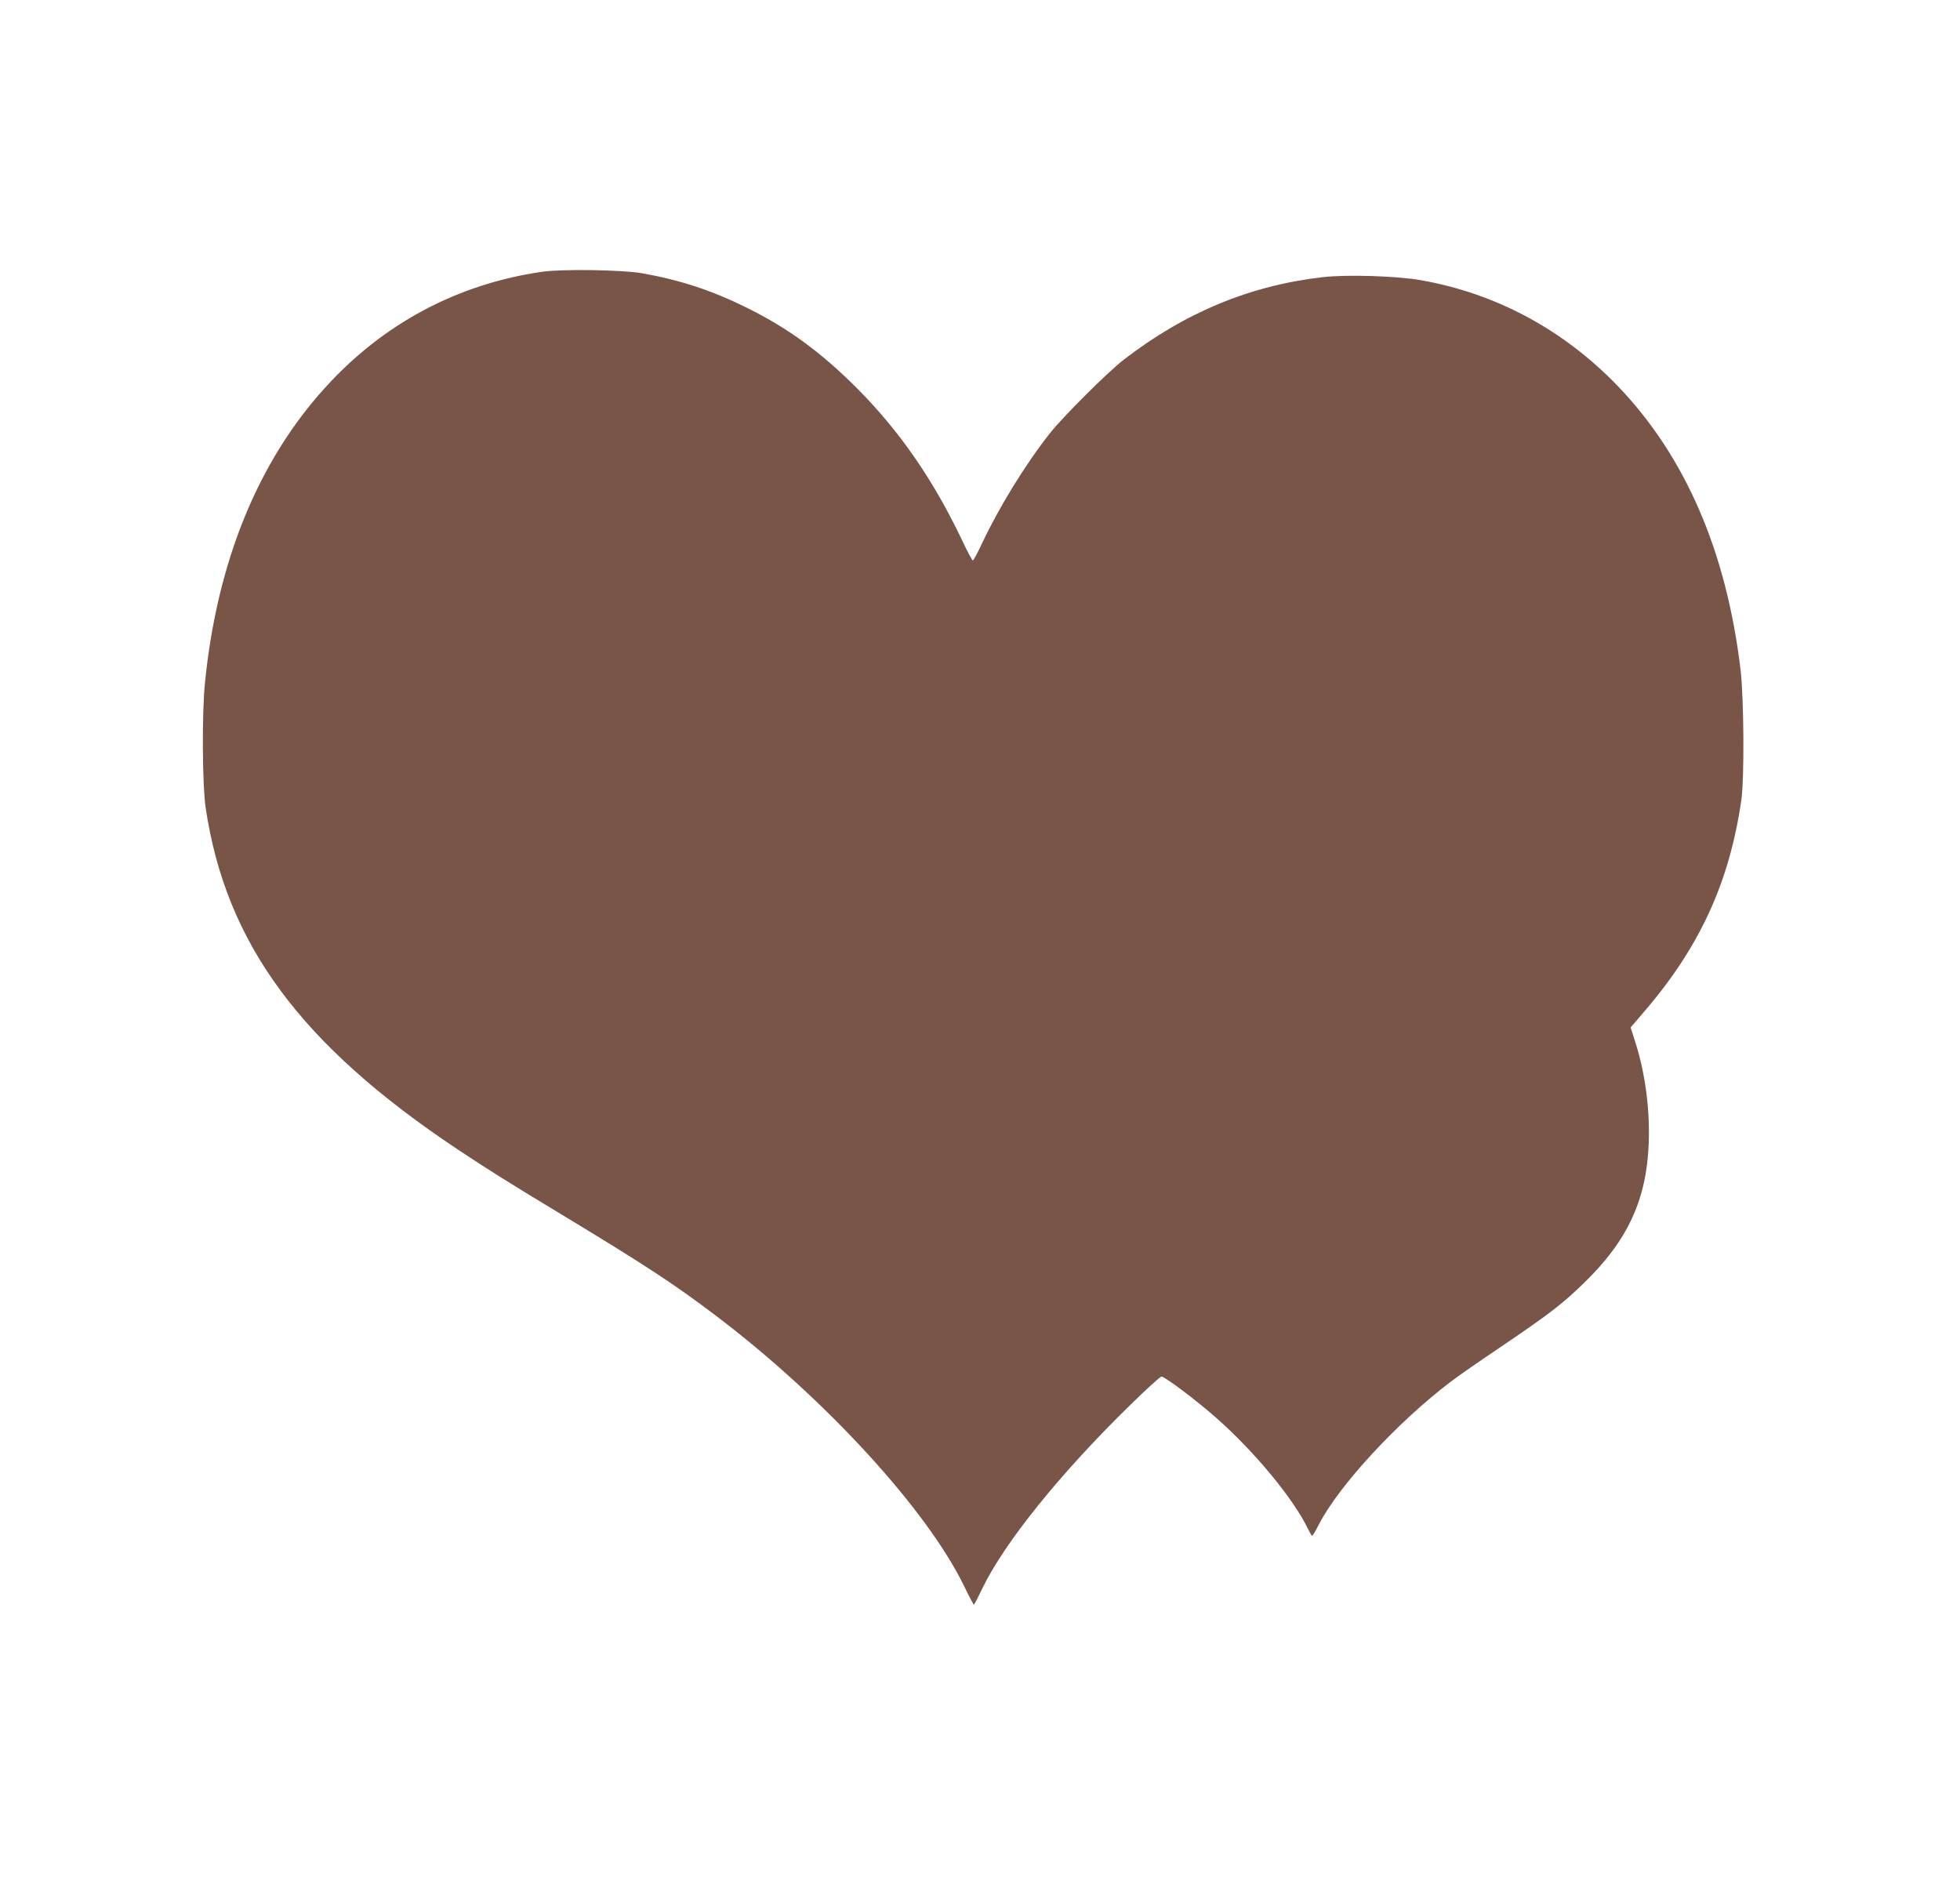 <?xml version="1.0" standalone="no"?>
<!DOCTYPE svg PUBLIC "-//W3C//DTD SVG 20010904//EN"
 "http://www.w3.org/TR/2001/REC-SVG-20010904/DTD/svg10.dtd">
<svg version="1.0" xmlns="http://www.w3.org/2000/svg"
 width="1280pt" height="1228pt" viewBox="0 0 1280 1228"
 preserveAspectRatio="xMidYMid meet">
<g transform="translate(0,1228) scale(0.1,-0.1)"
fill="#795548" stroke="none">
<path d="M3540 10505 c-554 -80 -1039 -339 -1418 -758 -437 -482 -704 -1136
-783 -1922 -21 -199 -18 -670 4 -820 132 -887 619 -1548 1648 -2233 193 -128
316 -206 649 -407 574 -347 762 -470 1040 -681 709 -538 1376 -1265 1618
-1766 31 -64 59 -117 62 -117 3 0 28 48 56 107 144 298 511 754 970 1201 102
100 191 181 199 181 22 0 224 -152 357 -269 248 -218 504 -527 599 -724 13
-26 25 -47 28 -47 4 0 23 33 44 74 131 255 515 670 862 933 44 34 188 134 319
222 322 218 410 285 552 424 283 274 407 542 421 908 9 220 -23 464 -88 665
l-30 94 84 98 c366 424 561 848 639 1387 20 140 17 662 -5 850 -92 774 -361
1395 -802 1854 -355 368 -793 604 -1285 691 -157 28 -486 38 -641 20 -474 -54
-899 -230 -1299 -538 -106 -82 -394 -369 -484 -482 -157 -199 -330 -479 -442
-717 -29 -62 -56 -113 -61 -113 -4 0 -37 61 -72 136 -186 390 -407 711 -686
990 -233 233 -445 389 -715 523 -232 115 -440 183 -690 227 -130 22 -520 28
-650 9z"/>
</g>
</svg>
